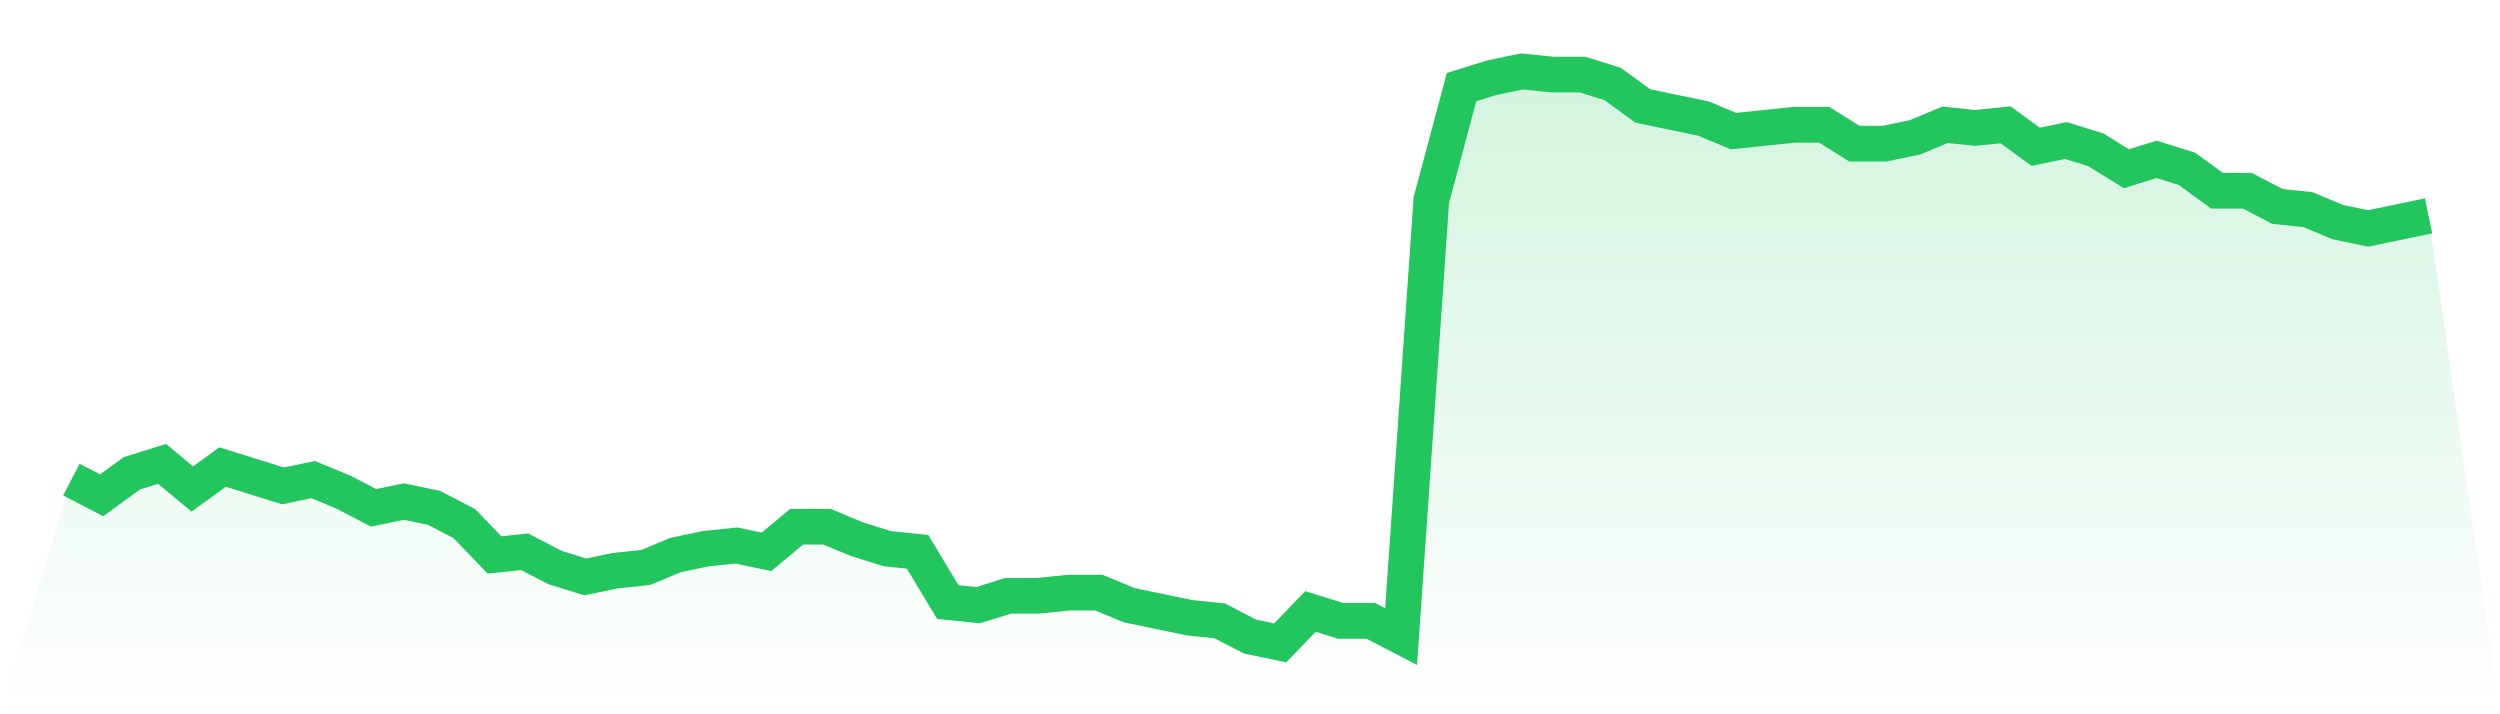 <svg viewBox="0 0 140 40" xmlns="http://www.w3.org/2000/svg">
<defs>
<linearGradient id="gradient" x1="0" x2="0" y1="0" y2="1">
<stop offset="0%" stop-color="#22c55e" stop-opacity="0.2"/>
<stop offset="100%" stop-color="#22c55e" stop-opacity="0"/>
</linearGradient>
</defs>
<path d="M4,26.857 L4,26.857 L5.692,27.736 L7.385,26.505 L9.077,25.978 L10.769,27.385 L12.462,26.154 L14.154,26.681 L15.846,27.209 L17.538,26.857 L19.231,27.56 L20.923,28.44 L22.615,28.088 L24.308,28.44 L26,29.319 L27.692,31.077 L29.385,30.901 L31.077,31.78 L32.769,32.308 L34.462,31.956 L36.154,31.78 L37.846,31.077 L39.538,30.725 L41.231,30.549 L42.923,30.901 L44.615,29.495 L46.308,29.495 L48,30.198 L49.692,30.725 L51.385,30.901 L53.077,33.714 L54.769,33.89 L56.462,33.363 L58.154,33.363 L59.846,33.187 L61.538,33.187 L63.231,33.89 L64.923,34.242 L66.615,34.593 L68.308,34.769 L70,35.648 L71.692,36 L73.385,34.242 L75.077,34.769 L76.769,34.769 L78.462,35.648 L80.154,11.209 L81.846,4.879 L83.538,4.352 L85.231,4 L86.923,4.176 L88.615,4.176 L90.308,4.703 L92,5.934 L93.692,6.286 L95.385,6.637 L97.077,7.341 L98.769,7.165 L100.462,6.989 L102.154,6.989 L103.846,8.044 L105.538,8.044 L107.231,7.692 L108.923,6.989 L110.615,7.165 L112.308,6.989 L114,8.22 L115.692,7.868 L117.385,8.396 L119.077,9.451 L120.769,8.923 L122.462,9.451 L124.154,10.681 L125.846,10.681 L127.538,11.56 L129.231,11.736 L130.923,12.44 L132.615,12.791 L134.308,12.44 L136,12.088 L140,40 L0,40 z" fill="url(#gradient)"/>
<path d="M4,26.857 L4,26.857 L5.692,27.736 L7.385,26.505 L9.077,25.978 L10.769,27.385 L12.462,26.154 L14.154,26.681 L15.846,27.209 L17.538,26.857 L19.231,27.56 L20.923,28.44 L22.615,28.088 L24.308,28.44 L26,29.319 L27.692,31.077 L29.385,30.901 L31.077,31.78 L32.769,32.308 L34.462,31.956 L36.154,31.78 L37.846,31.077 L39.538,30.725 L41.231,30.549 L42.923,30.901 L44.615,29.495 L46.308,29.495 L48,30.198 L49.692,30.725 L51.385,30.901 L53.077,33.714 L54.769,33.89 L56.462,33.363 L58.154,33.363 L59.846,33.187 L61.538,33.187 L63.231,33.89 L64.923,34.242 L66.615,34.593 L68.308,34.769 L70,35.648 L71.692,36 L73.385,34.242 L75.077,34.769 L76.769,34.769 L78.462,35.648 L80.154,11.209 L81.846,4.879 L83.538,4.352 L85.231,4 L86.923,4.176 L88.615,4.176 L90.308,4.703 L92,5.934 L93.692,6.286 L95.385,6.637 L97.077,7.341 L98.769,7.165 L100.462,6.989 L102.154,6.989 L103.846,8.044 L105.538,8.044 L107.231,7.692 L108.923,6.989 L110.615,7.165 L112.308,6.989 L114,8.22 L115.692,7.868 L117.385,8.396 L119.077,9.451 L120.769,8.923 L122.462,9.451 L124.154,10.681 L125.846,10.681 L127.538,11.56 L129.231,11.736 L130.923,12.44 L132.615,12.791 L134.308,12.44 L136,12.088" fill="none" stroke="#22c55e" stroke-width="2"/>
</svg>
